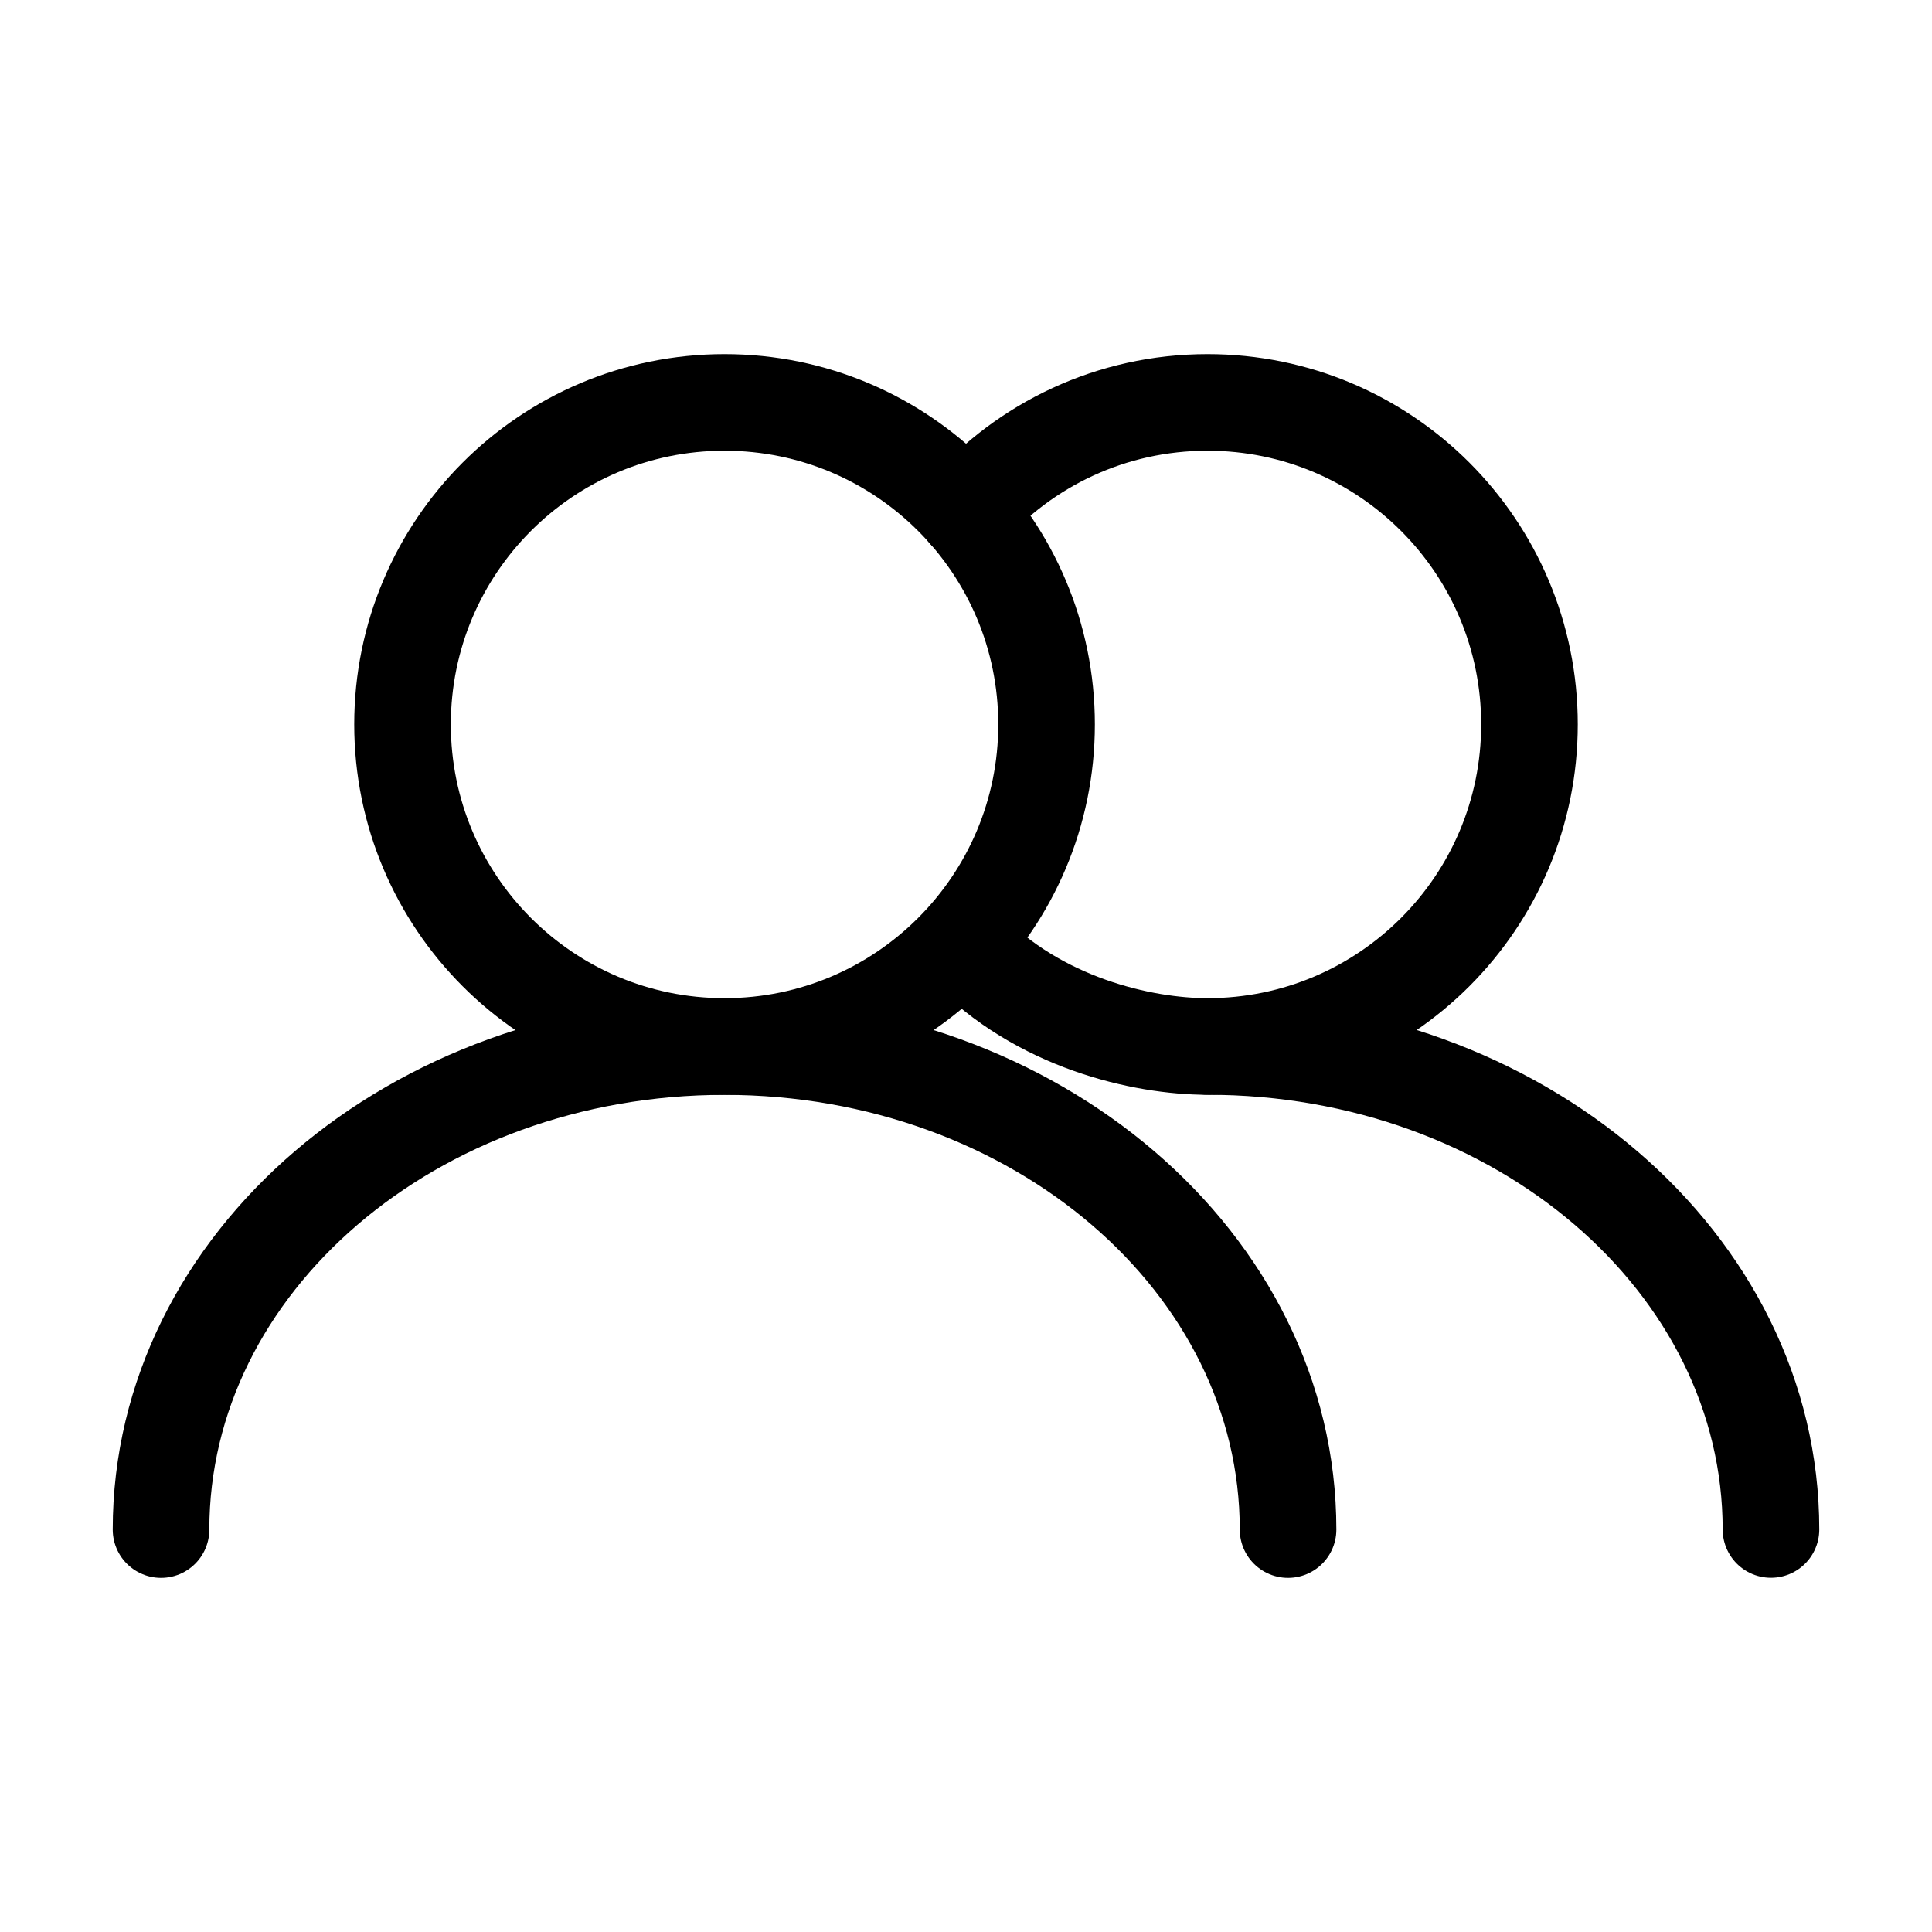 <svg width="20" height="20" viewBox="0 0 20 20" fill="none" xmlns="http://www.w3.org/2000/svg">
<path d="M7.5 10.833C9.341 10.833 10.834 9.34 10.834 7.499C10.834 5.658 9.341 4.166 7.5 4.166C5.659 4.166 4.167 5.658 4.167 7.499C4.167 9.34 5.659 10.833 7.5 10.833Z" stroke="black" stroke-linecap="round" stroke-linejoin="round"/>
<path d="M13.334 15.834C13.334 13.073 10.722 10.834 7.5 10.834C4.279 10.834 1.667 13.073 1.667 15.834" stroke="black" stroke-linecap="round" stroke-linejoin="round"/>
<path d="M12.5 10.833C14.341 10.833 15.833 9.34 15.833 7.499C15.833 5.658 14.341 4.166 12.5 4.166C11.504 4.166 10.611 4.602 10 5.295" stroke="black" stroke-linecap="round" stroke-linejoin="round"/>
<path d="M18.333 15.833C18.333 13.072 15.722 10.833 12.5 10.833C11.827 10.833 10.748 10.589 10 9.805" stroke="black" stroke-linecap="round" stroke-linejoin="round"/>
</svg>
